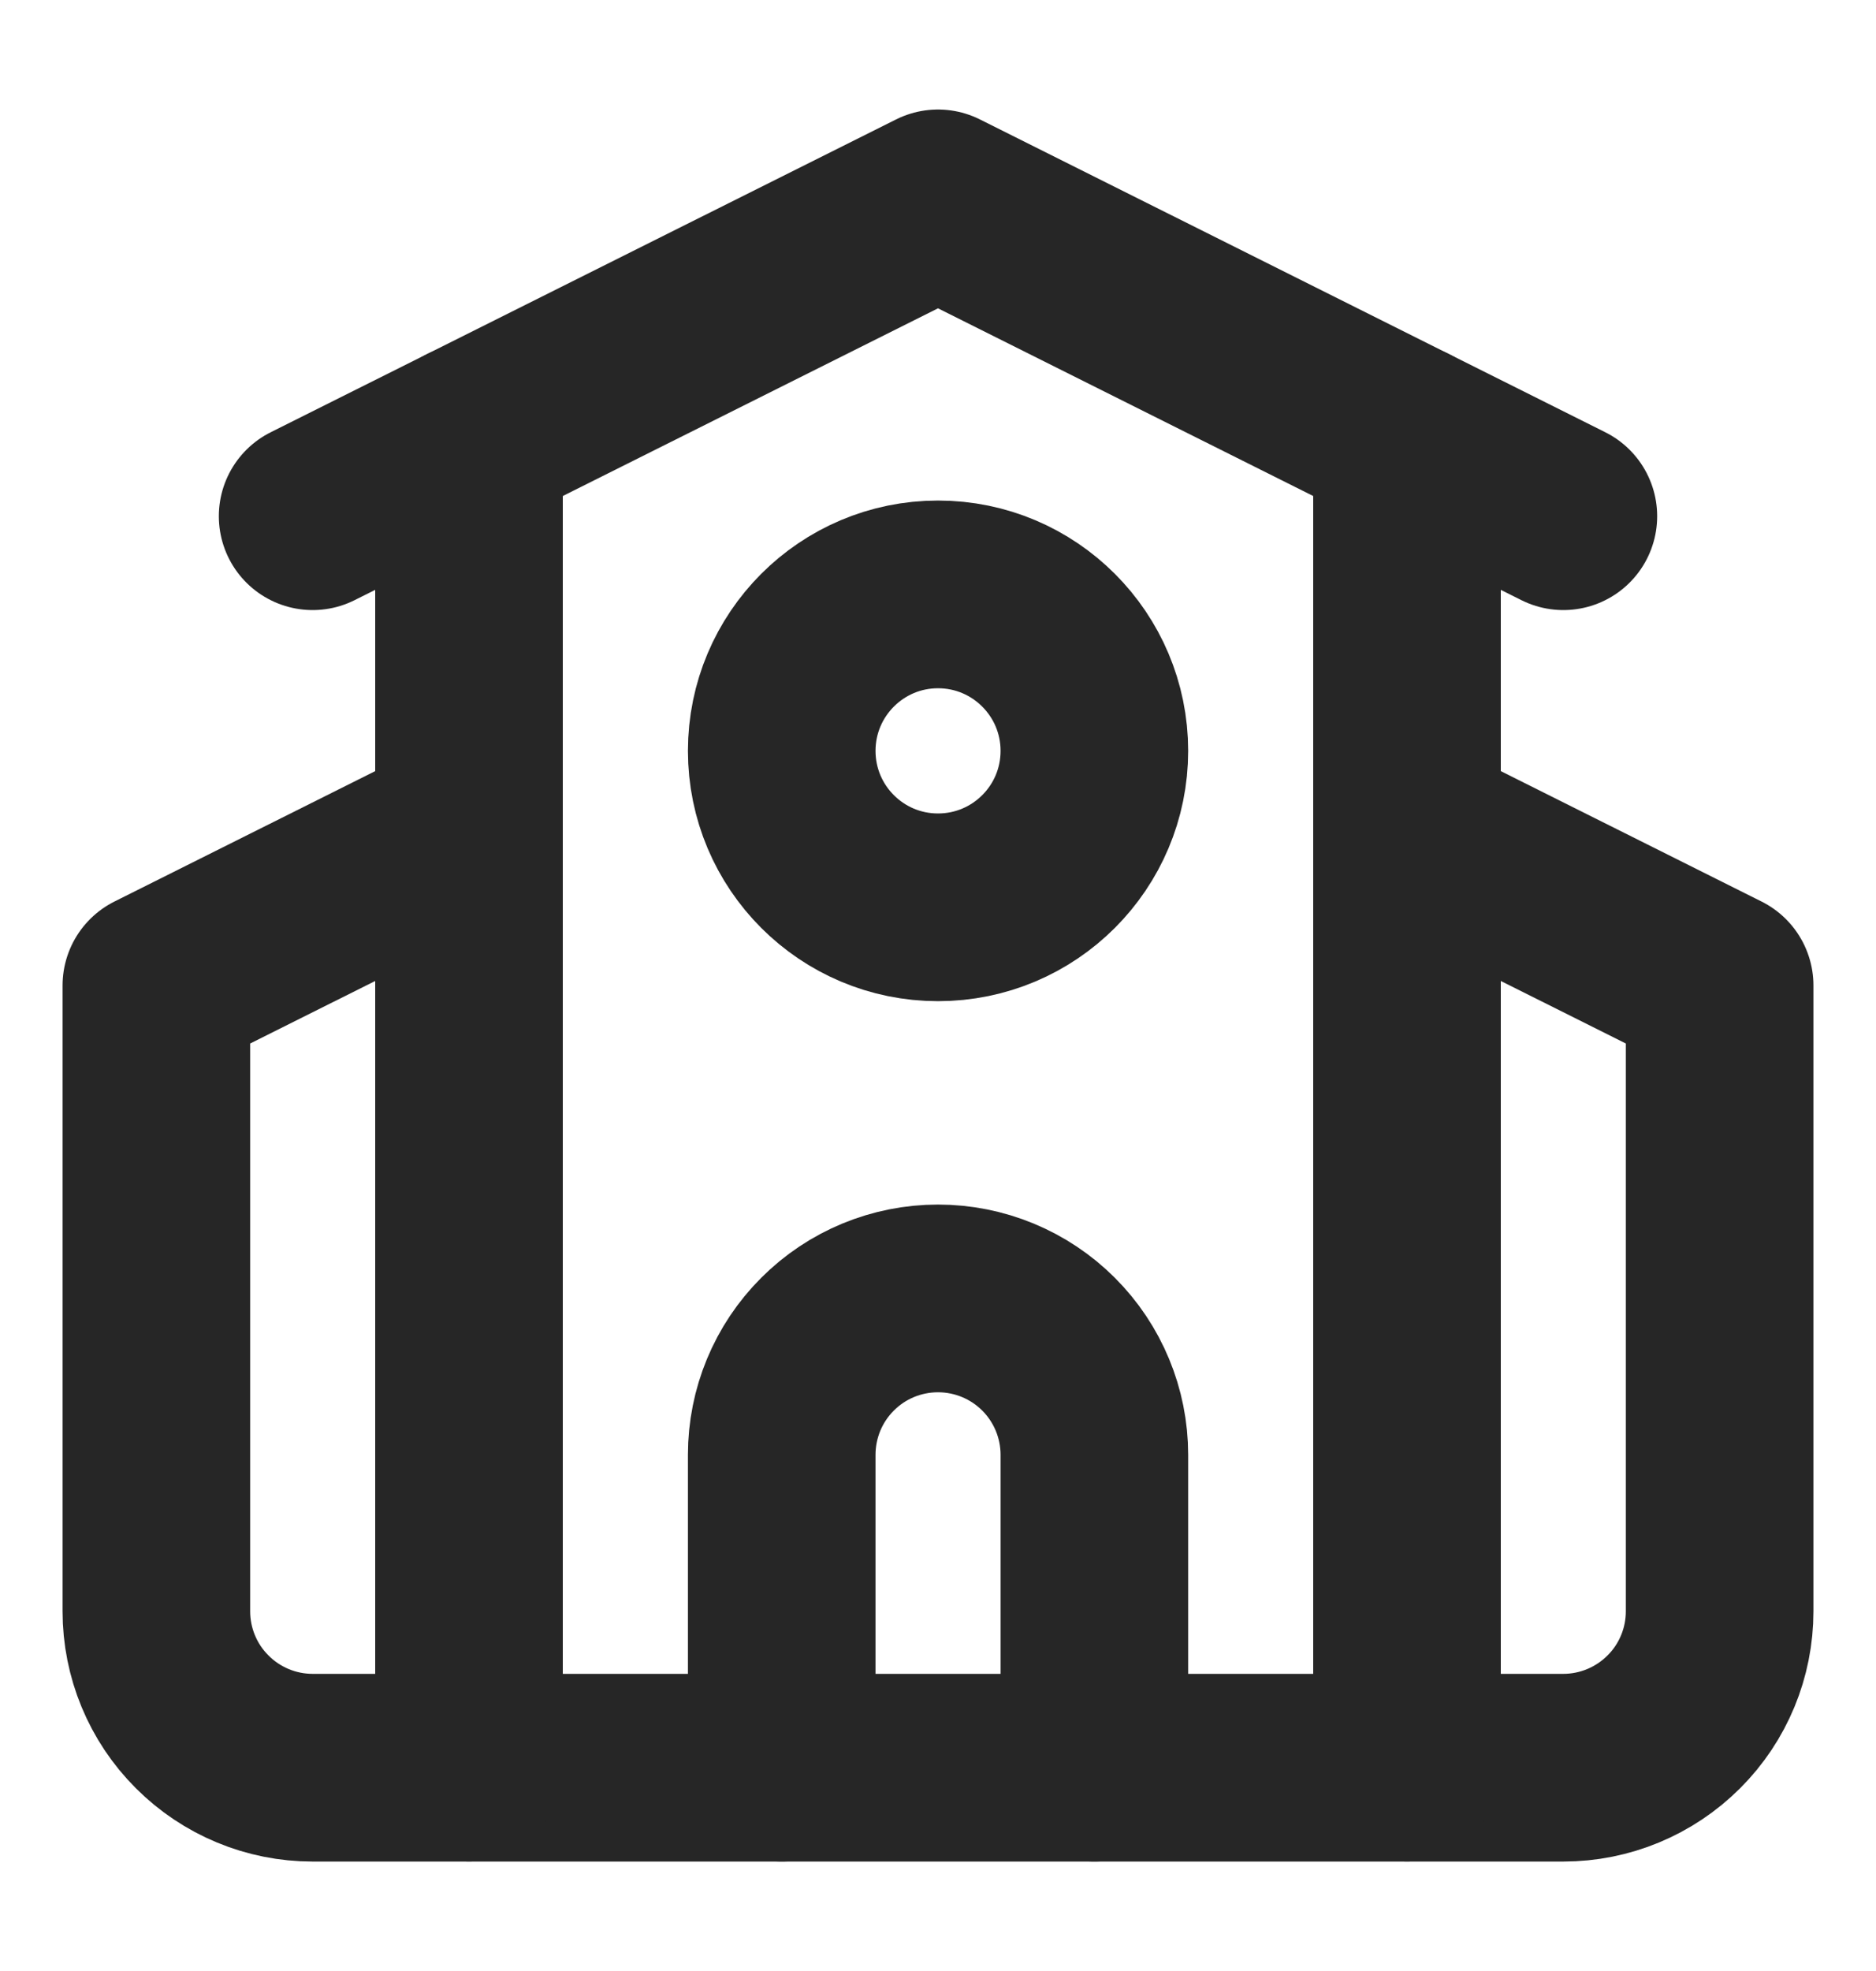 <?xml version="1.0" encoding="UTF-8"?>
<svg xmlns="http://www.w3.org/2000/svg" width="20" height="21" viewBox="0 0 20 21" fill="none">
  <path d="M11.667 18.834V15.5C11.667 15.058 11.491 14.634 11.179 14.322C10.866 14.009 10.442 13.834 10 13.834C9.558 13.834 9.134 14.009 8.822 14.322C8.509 14.634 8.334 15.058 8.334 15.5V18.834" stroke="#262626" stroke-width="2" stroke-linecap="round" stroke-linejoin="round"></path>
  <path d="M15 8.834L18.333 10.5V17.167C18.333 17.609 18.158 18.033 17.845 18.345C17.532 18.658 17.108 18.834 16.666 18.834H3.333C2.891 18.834 2.467 18.658 2.155 18.345C1.842 18.033 1.667 17.609 1.667 17.167V10.5L5 8.834" stroke="#262626" stroke-width="2" stroke-linecap="round" stroke-linejoin="round"></path>
  <path d="M15 4.667V18.833" stroke="#262626" stroke-width="2" stroke-linecap="round" stroke-linejoin="round"></path>
  <path d="M3.333 5.5L10 2.167L16.667 5.5" stroke="#262626" stroke-width="2" stroke-linecap="round" stroke-linejoin="round"></path>
  <path d="M5 4.667V18.833" stroke="#262626" stroke-width="2" stroke-linecap="round" stroke-linejoin="round"></path>
  <path d="M10 9.667C10.921 9.667 11.667 8.921 11.667 8C11.667 7.08 10.921 6.333 10 6.333C9.08 6.333 8.334 7.08 8.334 8C8.334 8.921 9.08 9.667 10 9.667Z" stroke="#262626" stroke-width="2" stroke-linecap="round" stroke-linejoin="round"></path>
</svg>
